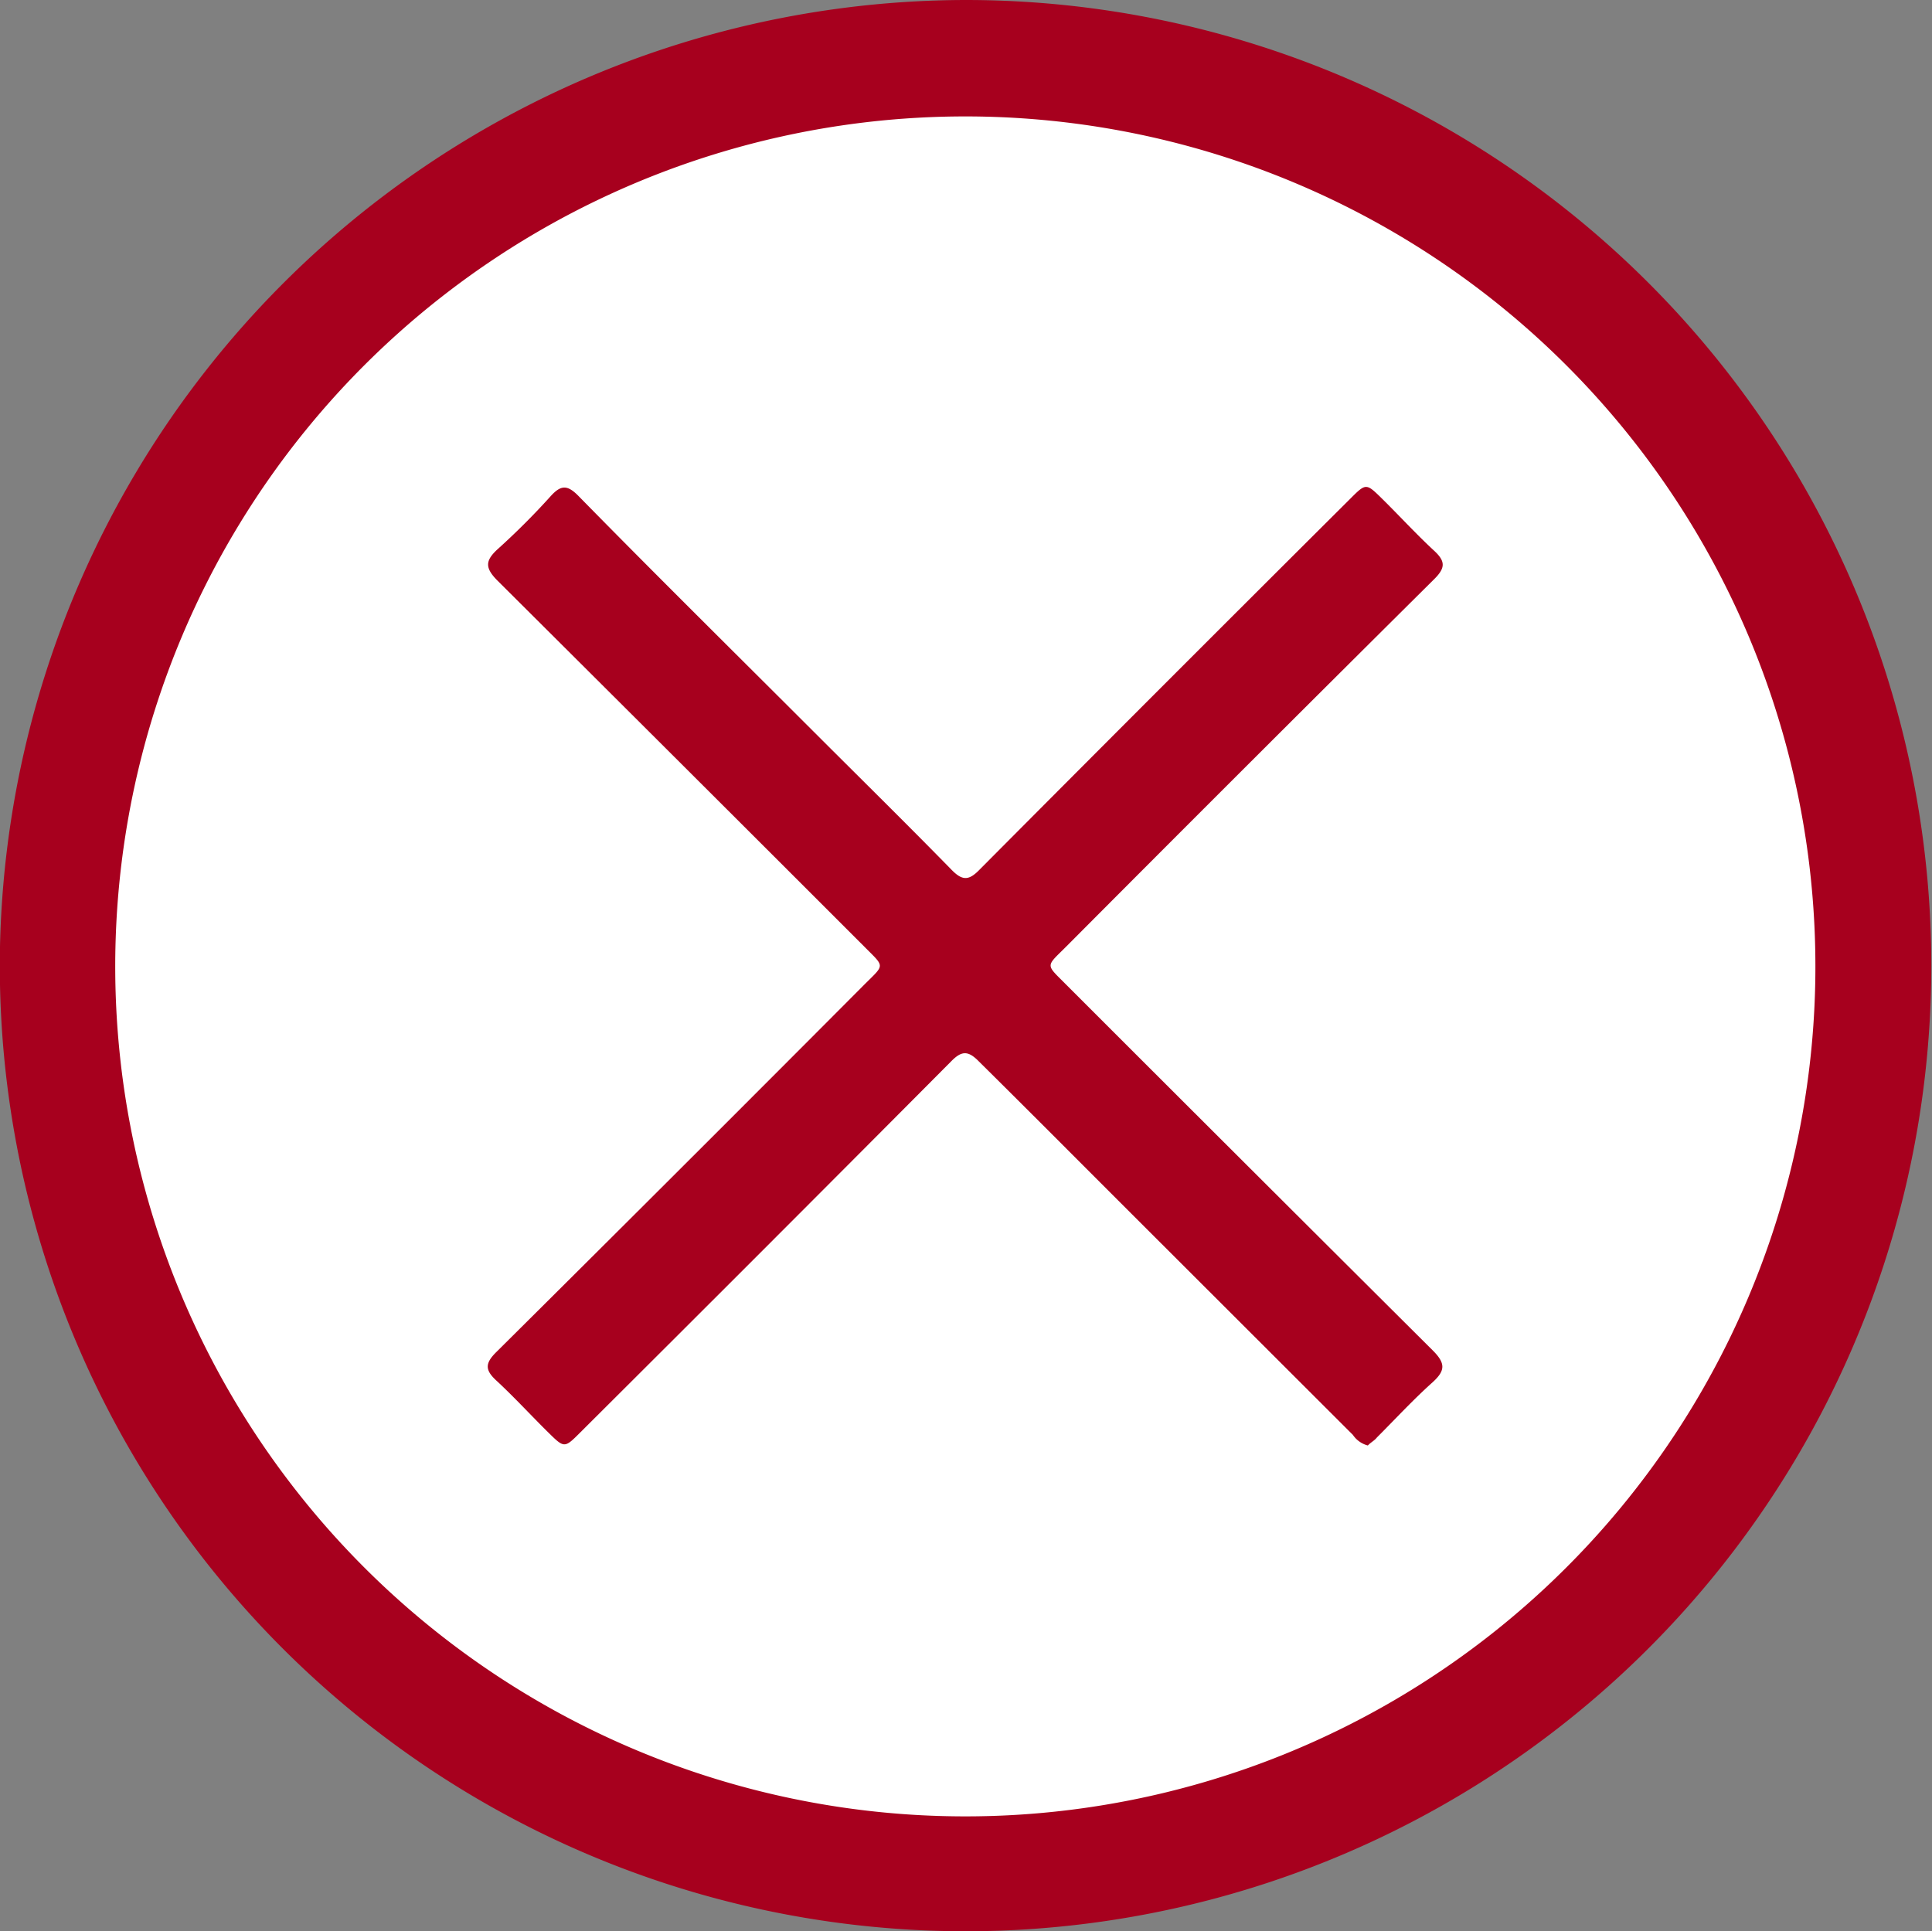 <svg xmlns="http://www.w3.org/2000/svg" width="75" height="74.98" viewBox="0 0 75 74.98"><rect x="0" y="0" width="75" height="74.98" fill="#808080" stroke="none"/><title>red_review</title><g id="0a3bd768-3995-4238-9a2d-6ec880f299de" data-name="Layer 2"><g id="ccb45ab6-3d19-4356-82a8-32ea96e5bcdf" data-name="Layer 1"><circle cx="37.5" cy="37.49" r="35.5" style="fill:#fff"/><path d="M37.54,0A37.49,37.49,0,1,1,0,36.75,37.56,37.56,0,0,1,37.54,0Zm0,4.52A33,33,0,1,0,70.47,38,33,33,0,0,0,37.51,4.52Z" style="fill:#a7001e"/><path d="M53.1,56.12a1,1,0,0,1-.58-.41L43.4,46.6C41.61,44.81,39.81,43,38,41.21c-.42-.43-.67-.42-1.08,0q-7.18,7.22-14.39,14.4c-.62.62-.62.62-1.25,0s-1.32-1.37-2-2c-.46-.42-.46-.68,0-1.13q7.15-7.1,14.26-14.24c.82-.82.82-.67,0-1.5q-7.1-7.1-14.22-14.19c-.5-.5-.49-.78,0-1.23a28,28,0,0,0,2.06-2.06c.4-.44.65-.44,1.08,0,3,3.06,6.07,6.09,9.11,9.13,1.79,1.79,3.6,3.57,5.37,5.38.42.43.67.42,1.08,0q7.18-7.22,14.39-14.4c.62-.62.62-.62,1.25,0s1.32,1.37,2,2c.46.42.46.68,0,1.13q-7.15,7.1-14.26,14.24c-.82.82-.82.67,0,1.5q7.1,7.1,14.22,14.19c.5.5.49.78,0,1.23-.76.68-1.45,1.43-2.17,2.15C53.36,55.93,53.21,56,53.1,56.12Z" style="fill:#a7001e"/></g></g></svg>